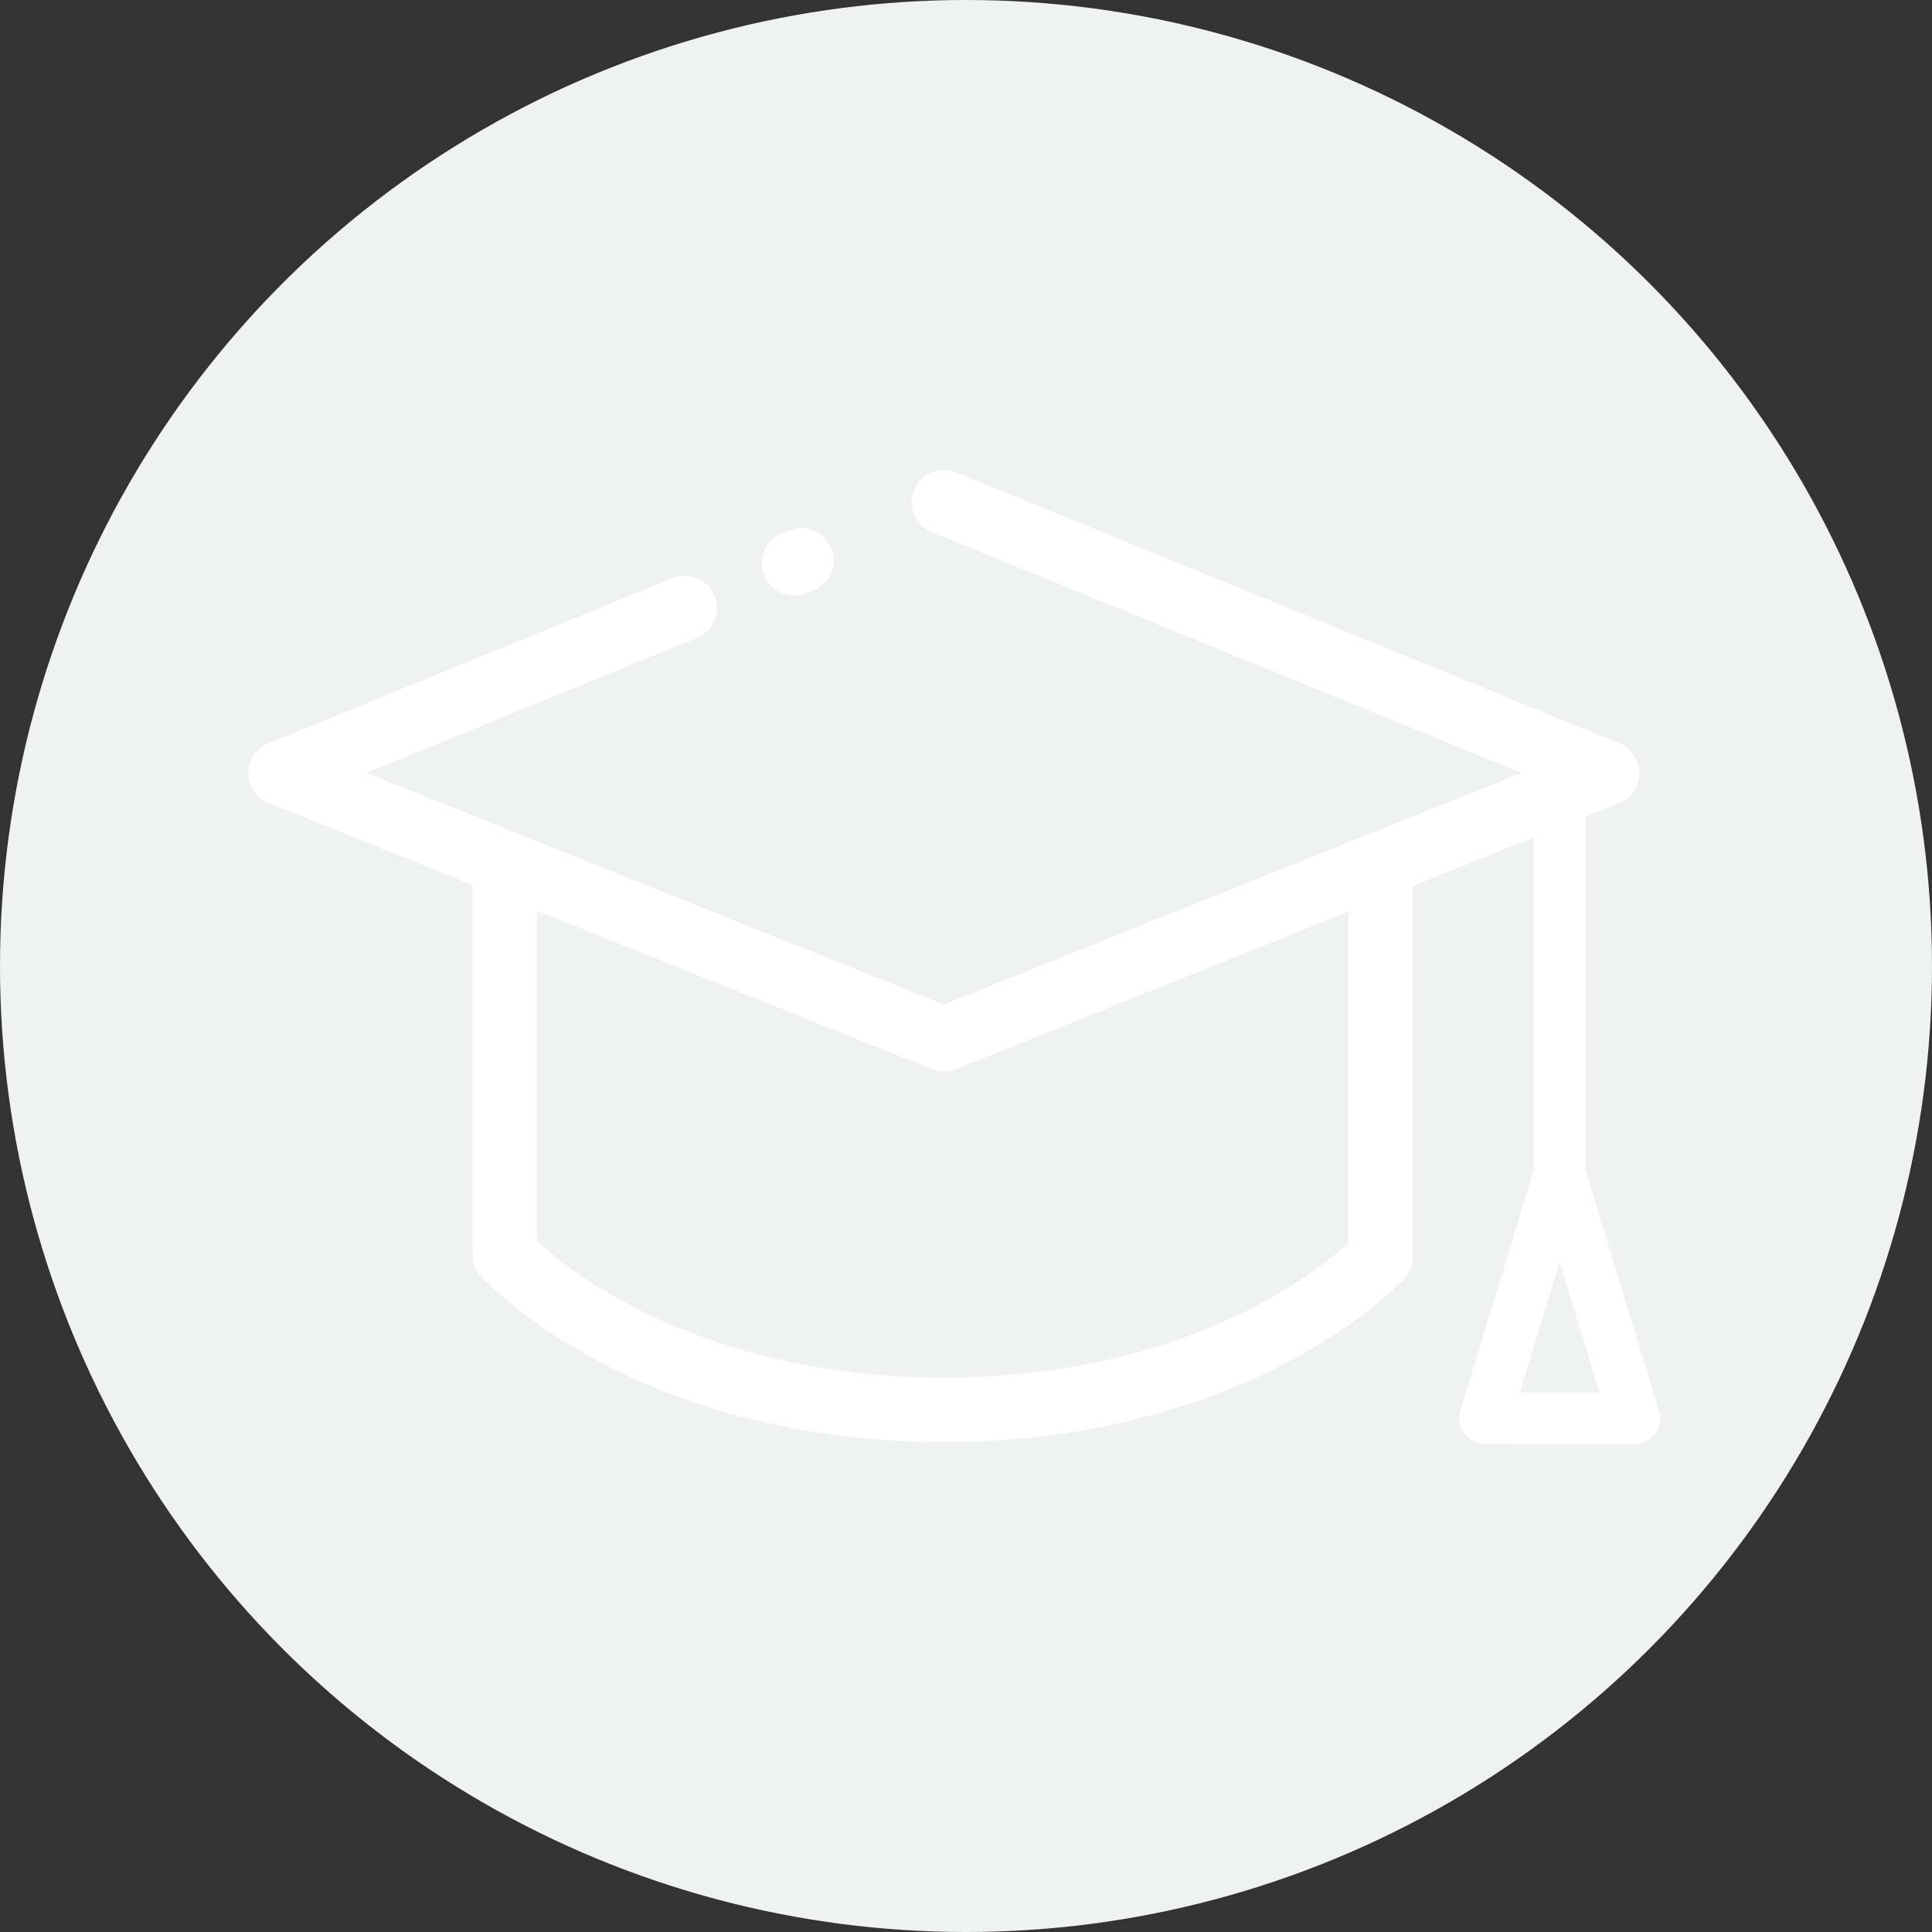 <?xml version="1.0" encoding="utf-8"?><svg xmlns="http://www.w3.org/2000/svg" width="150" height="150" viewBox="0 0 150 150"><rect x="0" y="0" width="150" height="150" fill="#333333" stroke="none"/><g transform="translate(-25 -25)"><circle cx="75" cy="75" r="75" transform="translate(25 25)" fill="#f0f1f1"/><g transform="translate(-4.641 -2.596)"><path d="M102.922,66.579l51.5,21.045-51.5,20.66-51.5-20.66L82.809,74.8" transform="translate(0 0)" fill="none" stroke="#fff" stroke-linecap="round" stroke-linejoin="round" stroke-width="5"/><path d="M135.75,92.952v30.539c-7.522,7.168-19.9,11.847-33.9,11.847-14.111,0-26.579-4.754-34.083-12.02V92.882" transform="translate(1.074 1.729)" fill="none" stroke="#fff" stroke-linecap="round" stroke-linejoin="round" stroke-width="5"/><path d="M150.764,134.515l-5.8-19.009-5.793,18.975Z" transform="translate(5.768 3.216)" fill="none" stroke="#fff" stroke-linecap="round" stroke-linejoin="round" stroke-width="4"/><line y2="29.619" transform="translate(150.733 89.103)" fill="none" stroke="#fff" stroke-linecap="round" stroke-linejoin="round" stroke-width="4"/><line x1="0.568" y2="0.232" transform="translate(91.293 71.098)" fill="none" stroke="#fff" stroke-linecap="round" stroke-linejoin="round" stroke-width="5"/></g></g></svg>